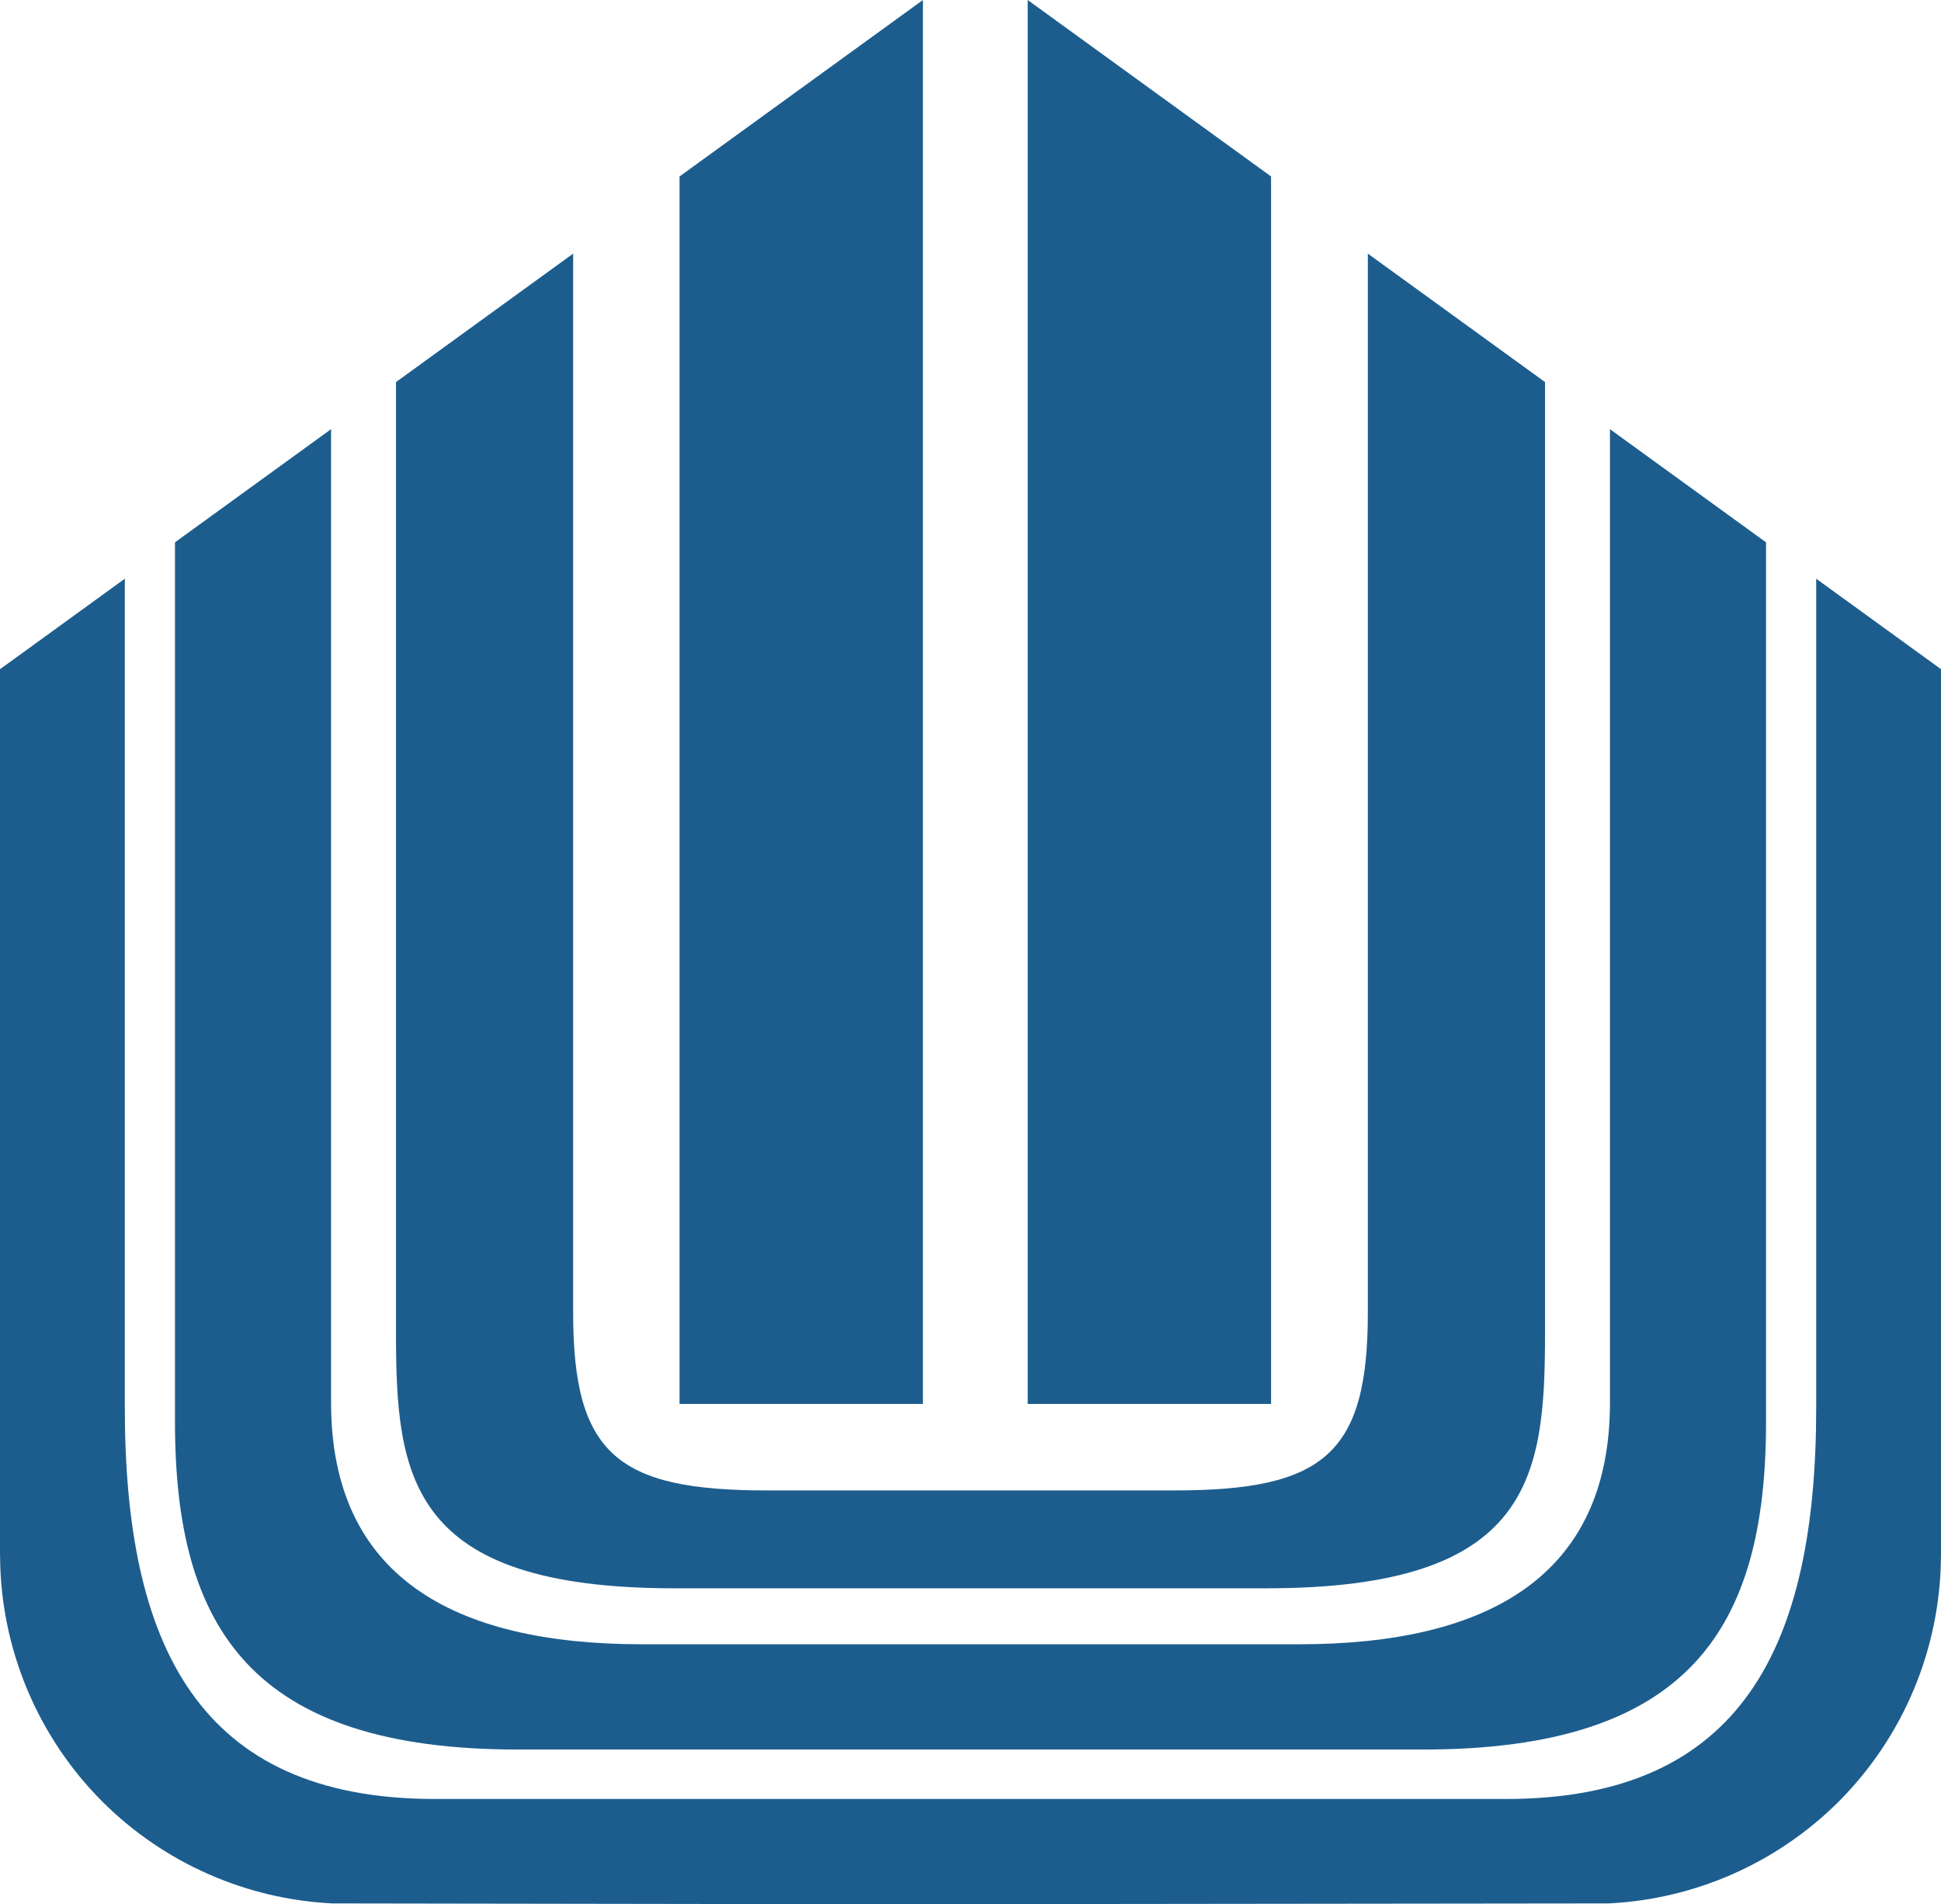 <?xml version="1.0" encoding="UTF-8" standalone="no"?>
<!-- Generator: Adobe Illustrator 15.0.0, SVG Export Plug-In . SVG Version: 6.00 Build 0)  -->

<svg
   xmlns:dc="http://purl.org/dc/elements/1.1/"
   xmlns:cc="http://creativecommons.org/ns#"
   xmlns:rdf="http://www.w3.org/1999/02/22-rdf-syntax-ns#"
   xmlns:svg="http://www.w3.org/2000/svg"
   xmlns="http://www.w3.org/2000/svg"
   xmlns:sodipodi="http://sodipodi.sourceforge.net/DTD/sodipodi-0.dtd"
   xmlns:inkscape="http://www.inkscape.org/namespaces/inkscape"
   version="1.1"
   id="Layer_1"
   x="0px"
   y="0px"
   width="170.662"
   height="167.41"
   viewBox="0 0 170.662 167.41"
   enable-background="new 0 0 195.713 255.118"
   xml:space="preserve"
   inkscape:version="0.92.3 (2405546, 2018-03-11)"
   sodipodi:docname="Misrad_habitahon.svg"><defs
   id="defs81">
	
	
	
	
	
	

		
	
		
	
		
	<clipPath
   id="clipPath986"
   clipPathUnits="userSpaceOnUse"><path
     inkscape:connector-curvature="0"
     id="path984"
     d="M 0,841.89 H 595.276 V 0 H 0 Z" /></clipPath></defs><sodipodi:namedview
   pagecolor="#ffffff"
   bordercolor="#666666"
   borderopacity="1"
   objecttolerance="10"
   gridtolerance="10"
   guidetolerance="10"
   inkscape:pageopacity="0"
   inkscape:pageshadow="2"
   inkscape:window-width="1920"
   inkscape:window-height="1005"
   id="namedview79"
   showgrid="false"
   fit-margin-top="0"
   fit-margin-left="0"
   fit-margin-right="0"
   fit-margin-bottom="0"
   inkscape:zoom="1.5721357"
   inkscape:cx="227.591"
   inkscape:cy="-7.579395"
   inkscape:window-x="-9"
   inkscape:window-y="-9"
   inkscape:window-maximized="1"
   inkscape:current-layer="Layer_1"
   showguides="true"
   inkscape:snap-bbox="true"
   inkscape:bbox-paths="true"
   inkscape:bbox-nodes="true"
   inkscape:snap-bbox-edge-midpoints="true"
   inkscape:snap-bbox-midpoints="true"
   inkscape:object-paths="true"
   inkscape:snap-intersection-paths="true"
   inkscape:snap-smooth-nodes="true"
   inkscape:snap-object-midpoints="true"
   inkscape:snap-center="true"
   inkscape:snap-global="true"
   inkscape:guide-bbox="true" />

<path
   style="fill:#1c5d8e;fill-opacity:1;stroke-width:0.75"
   d="m 81.148,0 -21.399,15.513 v 107.909 h 21.399 z m 9.211,0 V 123.422 H 111.758 V 15.513 Z M 50.394,22.297 34.818,33.589 v 83.57 c 0,12.676 1.094,22.473 24.504,22.473 h 21.09 4.194 26.733 c 23.41,0 24.507,-9.797 24.507,-22.473 V 33.589 L 120.267,22.297 v 93.129 c 0,12.408 -3.892,15.601 -17.012,15.601 h -18.649 -4.194 -13.006 c -13.12,0 -17.012,-3.193 -17.012,-15.601 z m -21.286,15.433 -13.722,9.947 v 77.362 c 0,18.089 6.737,28.767 30.147,28.767 H 96.212 125.128 c 23.41,0 30.15,-10.678 30.15,-28.767 V 47.678 l -13.722,-9.947 v 85.576 c 0,15.208 -10.665,21.245 -27.331,21.245 H 96.212 56.44 c -16.666,0 -27.331,-6.037 -27.331,-21.245 z M 10.975,50.877 0,58.832 v 77.808 0.119 c 0.001,0.006 0.004,0.011 0.006,0.017 0.035,8.113 3.272,15.884 9.008,21.622 5.399,5.379 12.602,8.563 20.214,8.936 l 43.677,0.066 v 0.011 l 4.522,-0.006 3.403,0.006 v -0.008 l 60.606,-0.069 c 7.612,-0.372 14.815,-3.557 20.214,-8.936 5.736,-5.738 8.973,-13.509 9.008,-21.622 0.001,-0.006 0.004,-0.011 0.006,-0.017 v -0.119 -77.808 l -10.975,-7.955 v 72.862 c 0,20.824 -6.433,34.413 -27.257,34.413 H 80.829 38.232 c -20.824,0 -27.257,-13.588 -27.257,-34.413 z"
   id="polygon7-9"
   inkscape:connector-curvature="0"
   sodipodi:nodetypes="ccccccccccccssccssccssccsscccsscssccsscssccccccccccccccccccccsscscc" /></svg>